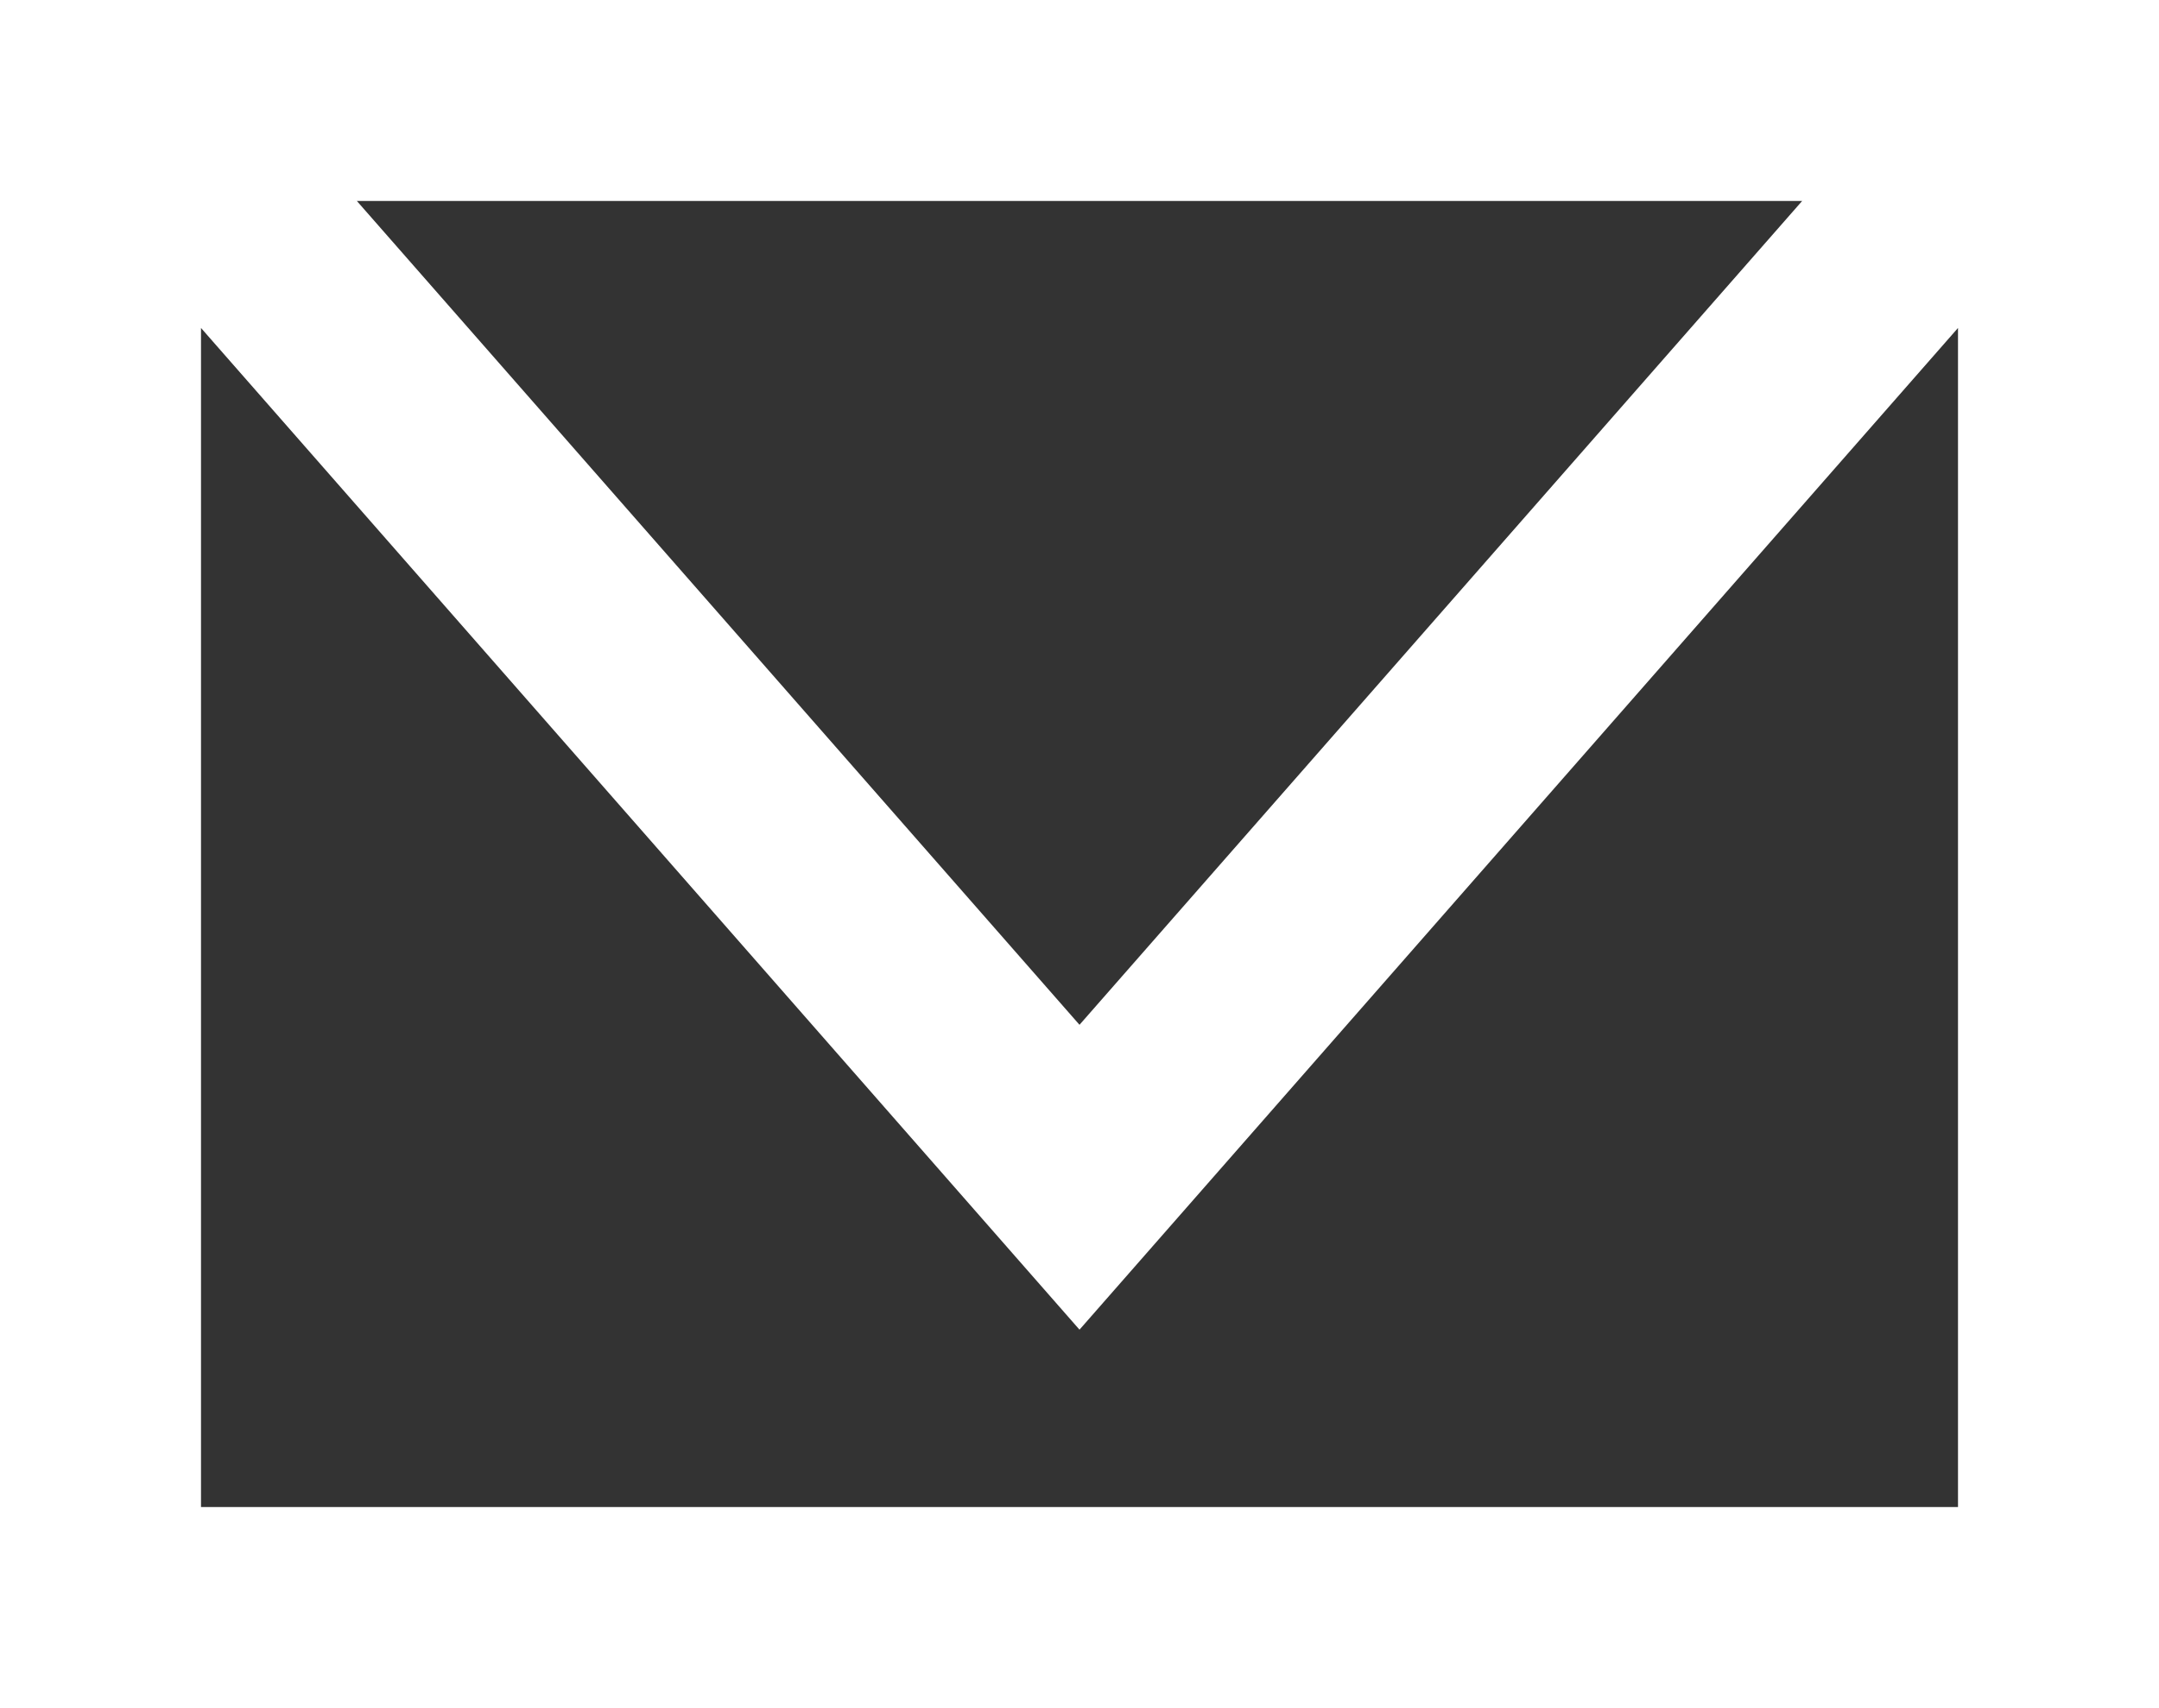 <svg xmlns="http://www.w3.org/2000/svg" viewBox="0 0 41.14 32.55"><rect x="0" y="0" width="41.14" height="32.55" fill="#333333" stroke="none"/><path d="M0 0v32.55h41.14V0Zm34.34 3.83-13.77 15.7L6.8 3.83ZM3.83 28.72V6.25l16.74 19.09L37.31 6.25v22.47Z" style="fill:#fff"/></svg>